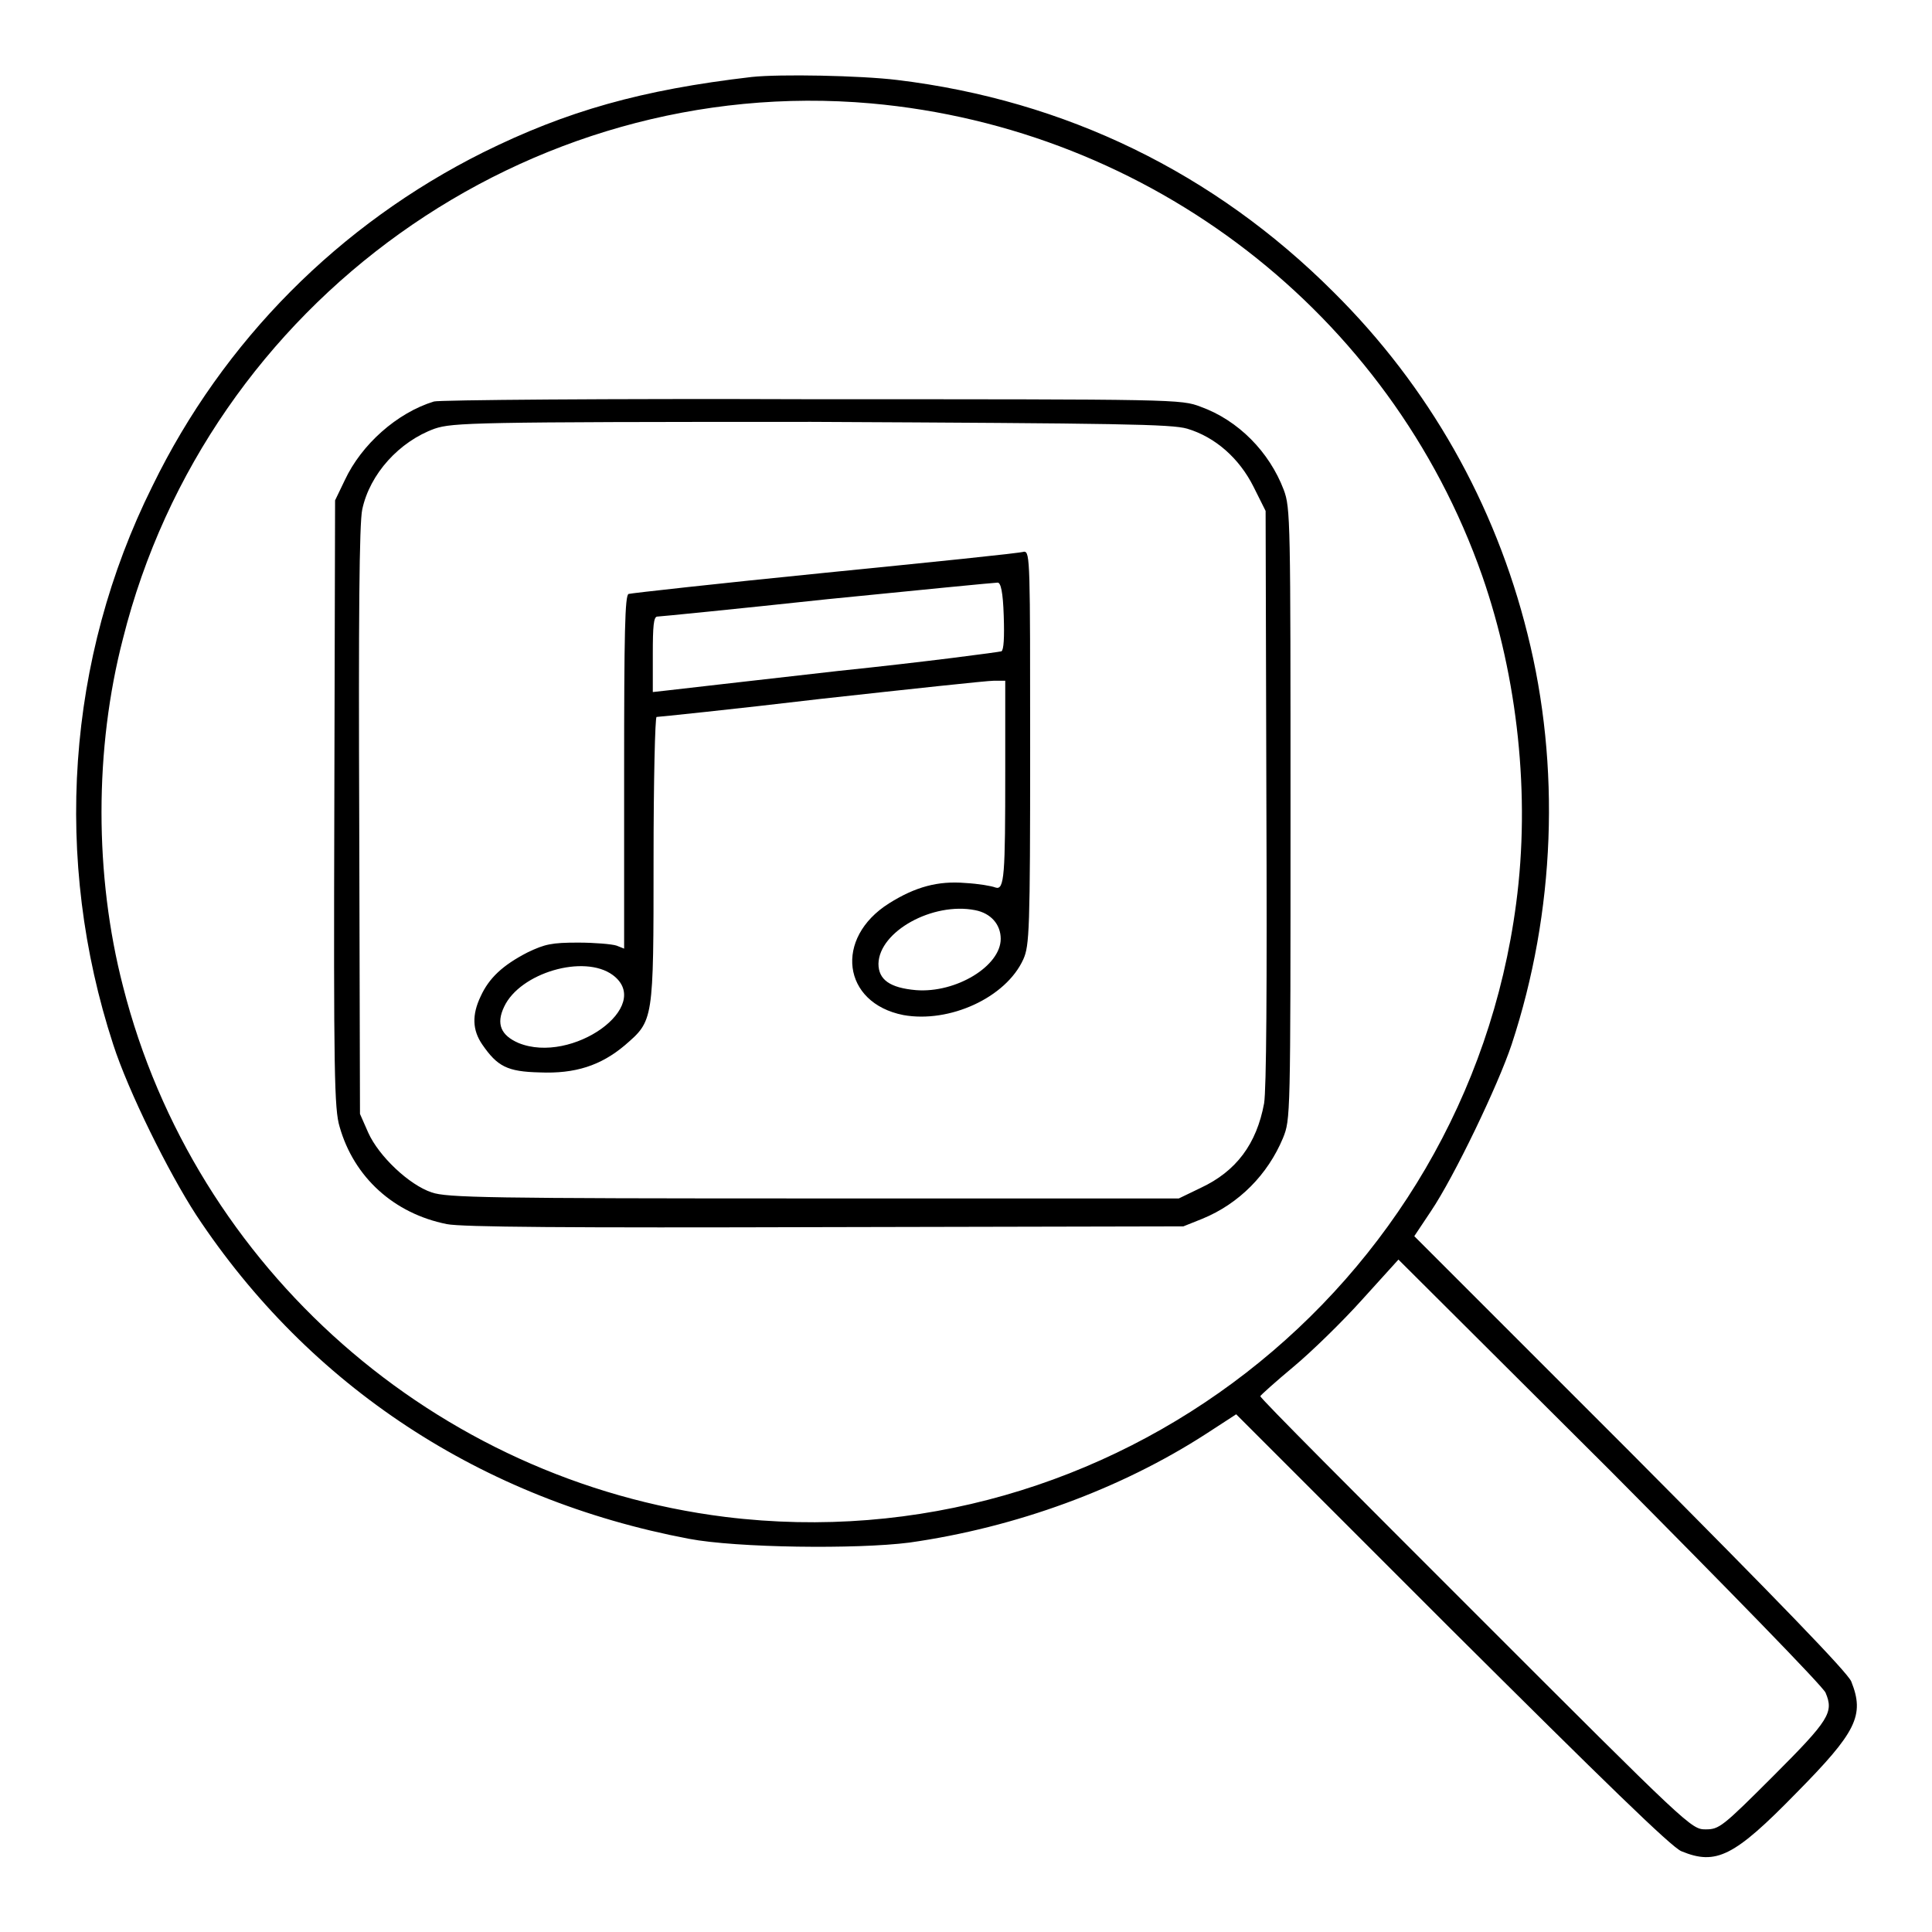 <?xml version="1.0" encoding="utf-8"?>
<!-- Svg Vector Icons : http://www.onlinewebfonts.com/icon -->
<!DOCTYPE svg PUBLIC "-//W3C//DTD SVG 1.1//EN" "http://www.w3.org/Graphics/SVG/1.1/DTD/svg11.dtd">
<svg version="1.1" xmlns="http://www.w3.org/2000/svg" xmlns:xlink="http://www.w3.org/1999/xlink" x="0px" y="0px" viewBox="0 0 256 256" enable-background="new 0 0 256 256" xml:space="preserve">
<g><g><g><path fill="#000000" d="M99.6,10.2c-14.6,1.7-24.5,4.5-35.6,10c-19,9.5-34.4,24.9-43.8,44.2c-11.4,22.9-13.2,49.5-5.2,74c2,6.2,7.3,16.9,11,22.6c15,22.7,37.8,37.7,65.3,42.9c6.3,1.2,22.2,1.4,29.2,0.5c14.1-2,28-7.1,39.3-14.4l4-2.6l28.6,28.6c19.9,19.8,29.1,28.8,30.4,29.3c4.6,1.9,7,0.7,15.2-7.7c8-8.1,9.1-10.3,7.3-14.8c-0.5-1.2-9.6-10.6-29.3-30.4l-28.6-28.6l2.2-3.3c3.1-4.6,8.9-16.7,10.7-22.1c5.8-17.6,6.5-36.9,2.1-54.4c-4.3-17.3-13.1-32.8-25.7-45.3c-15.8-15.8-35.5-25.4-57.8-28.1C114,10,103.3,9.8,99.6,10.2z M115.4,13.7c37,3.3,68.8,27.8,81,62.6c4.7,13.5,6.4,29.1,4.5,43.4c-6.7,51.1-53.7,87.6-104.8,81.3c-38.4-4.8-70.3-32.9-79.8-70.3c-3.8-14.7-3.8-31.5,0-46.1C27.5,40,69.9,9.7,115.4,13.7z M241.9,224.3c1.1,2.6,0.5,3.6-6.9,11c-6.8,6.8-7.2,7.1-9,7.1c-1.9,0-2.2-0.3-30.5-28.6c-15.7-15.7-28.6-28.6-28.5-28.8c0-0.1,2-1.9,4.4-3.9c2.4-2,6.5-6,9.1-8.9l4.8-5.3l28,27.9C228.7,210.3,241.6,223.5,241.9,224.3z"/><path fill="#000000" d="M57.5,53.2c-4.9,1.5-9.6,5.7-11.8,10.4l-1.3,2.7l-0.1,40.2c-0.1,35.7,0,40.5,0.7,42.8c1.9,6.7,7.2,11.5,14.2,12.9c2,0.4,16,0.5,50.2,0.4l47.4-0.1l2.5-1c4.9-2,8.7-5.9,10.7-10.7c1-2.5,1-2.5,1-43c0-38.9,0-40.5-0.9-42.9c-1.9-5-6-9.2-11-11c-2.6-1-3.1-1-51.5-1C80.7,52.8,58.1,53,57.5,53.2z M157.3,56.8c3.7,1.1,6.9,3.9,8.8,7.7l1.6,3.2l0.1,37.9c0.1,25.8,0,38.7-0.3,40.6c-1,5.4-3.7,9-8.4,11.2l-2.9,1.4h-48.4c-43.1,0-48.6-0.1-50.6-0.8c-3-1-7-4.8-8.4-7.9l-1.1-2.5l-0.1-38.8c-0.1-26.7,0-39.5,0.4-41.3c1-4.7,4.9-9,9.6-10.7c2.4-0.8,5.2-0.9,49.9-0.9C148.5,56.1,155.2,56.2,157.3,56.8z"/><path fill="#000000" d="M109.3,75.9c-14,1.4-25.7,2.7-26,2.8c-0.5,0.1-0.6,5.3-0.6,23.6v23.4l-1-0.4c-0.6-0.2-2.9-0.4-5.1-0.4c-3.5,0-4.4,0.2-6.7,1.3c-3.3,1.7-5.1,3.4-6.2,5.8c-1.2,2.5-1.1,4.5,0.2,6.4c2,2.9,3.3,3.6,7.6,3.7c4.7,0.2,8.1-0.9,11.3-3.6c3.8-3.3,3.8-3.1,3.8-24.6c0-10.4,0.2-18.9,0.4-18.9c0.2,0,10-1,21.8-2.4c11.8-1.3,22-2.4,22.9-2.4h1.5l0,12c0,13.8-0.1,15.8-1.3,15.4c-0.5-0.2-2.2-0.5-4-0.6c-3.6-0.3-6.6,0.5-10.1,2.7c-7.3,4.6-6.2,13.2,1.9,14.8c6.1,1.1,13.6-2.3,15.9-7.4c0.8-1.8,0.9-3.8,0.9-28c0-24.5,0-26-0.8-26C135.2,73.3,123.3,74.5,109.3,75.9z M133,81.6c0.1,2.9,0,4.5-0.3,4.7c-0.3,0.1-10,1.4-21.6,2.6c-11.6,1.3-21.8,2.5-22.8,2.6l-1.8,0.2v-5c0-3.7,0.1-5,0.6-5c0.3,0,10.4-1,22.5-2.3c12-1.2,22.2-2.2,22.6-2.2C132.6,77.2,132.9,78.4,133,81.6z M129.2,120.6c2.1,0.4,3.4,1.9,3.4,3.8c0,3.6-5.9,7.2-11.2,6.8c-3.5-0.3-5-1.4-5-3.5C116.5,123.4,123.6,119.5,129.2,120.6z M81.2,129.2c5.5,4.1-5.4,11.9-12.5,9c-2.3-1-3-2.5-1.9-4.8C68.9,128.9,77.4,126.4,81.2,129.2z"/></g></g></g>
</svg>